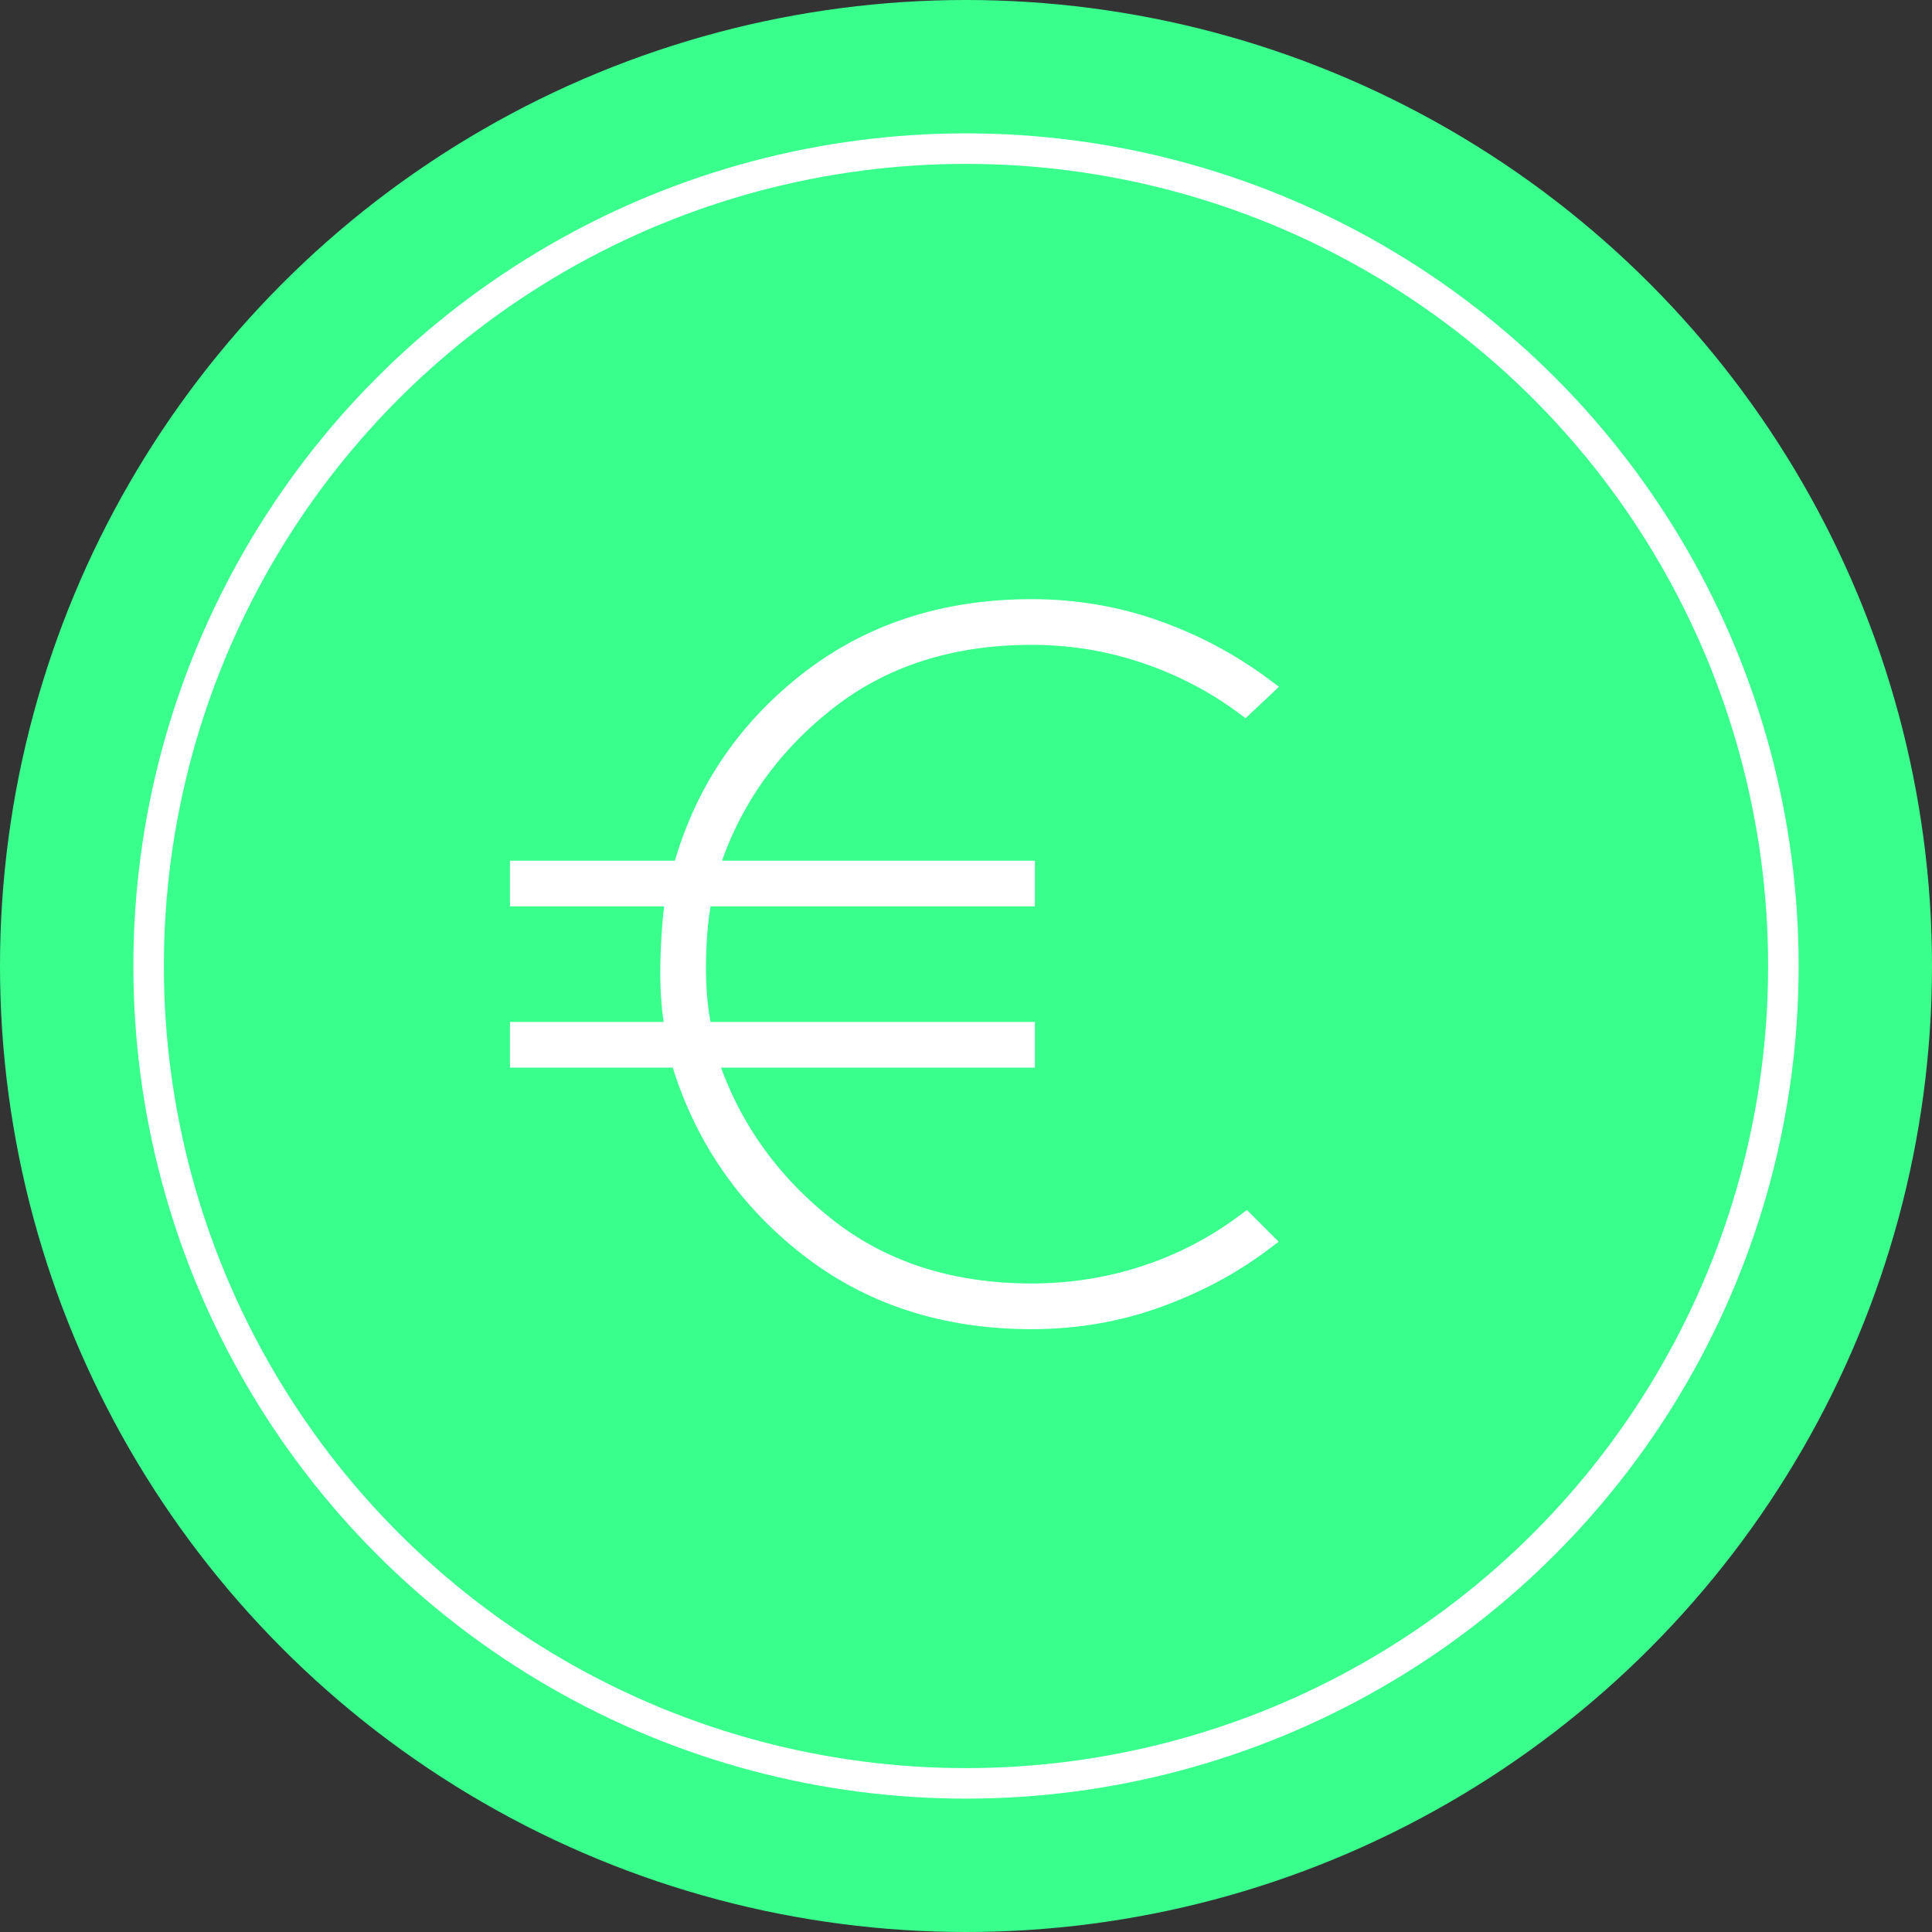 <?xml version="1.0" encoding="UTF-8"?>
<svg width="95px" height="95px" viewBox="0 0 95 95" version="1.1" xmlns="http://www.w3.org/2000/svg" xmlns:xlink="http://www.w3.org/1999/xlink">
    <rect x="0" y="0" width="95" height="95" fill="#333333" stroke="none"/>
    <title>Group 9</title>
    <g id="Simulateur-Borne-Publique" stroke="none" stroke-width="1" fill="none" fill-rule="evenodd">
        <g id="Simulateur-borne-publique" transform="translate(-970, -466)">
            <g id="Group-9" transform="translate(970, 466)">
                <circle id="Oval" fill="#39FF8D" cx="47.5" cy="47.5" r="47.5"></circle>
                <circle id="Oval" stroke="#FFFFFF" stroke-width="1.5" cx="47.5" cy="47.5" r="40.192"></circle>
                <g id="euro_FILL0_wght100_GRAD0_opsz48" transform="translate(25.577, 29.962)" fill="#FFFFFF" fill-rule="nonzero" stroke="#FFFFFF">
                    <path d="M25.152,34.896 C20.847,34.896 17.165,33.687 14.106,31.27 C11.047,28.853 8.969,25.775 7.874,22.036 L0,22.036 L0,20.79 L7.648,20.79 C7.459,19.846 7.374,18.76 7.393,17.533 C7.412,16.305 7.497,15.163 7.648,14.106 L0,14.106 L0,12.859 L7.987,12.859 C9.007,9.12 11.047,6.043 14.106,3.626 C17.165,1.209 20.847,0 25.152,0 C27.267,0 29.287,0.34 31.213,1.02 C33.14,1.699 34.915,2.644 36.538,3.852 L35.632,4.702 C34.159,3.607 32.526,2.757 30.732,2.153 C28.938,1.548 27.078,1.246 25.152,1.246 C21.111,1.246 17.703,2.36 14.927,4.589 C12.151,6.817 10.253,9.574 9.234,12.859 L24.812,12.859 L24.812,14.106 L8.951,14.106 C8.762,14.974 8.658,16.05 8.639,17.335 C8.62,18.619 8.724,19.77 8.951,20.79 L24.812,20.79 L24.812,22.036 L9.177,22.036 C10.235,25.322 12.151,28.079 14.927,30.307 C17.703,32.535 21.111,33.649 25.152,33.649 C27.078,33.649 28.938,33.357 30.732,32.771 C32.526,32.186 34.178,31.327 35.689,30.194 L36.538,31.044 C34.99,32.214 33.243,33.149 31.298,33.848 C29.354,34.546 27.305,34.896 25.152,34.896 Z" id="Path"></path>
                </g>
            </g>
        </g>
    </g>
</svg>